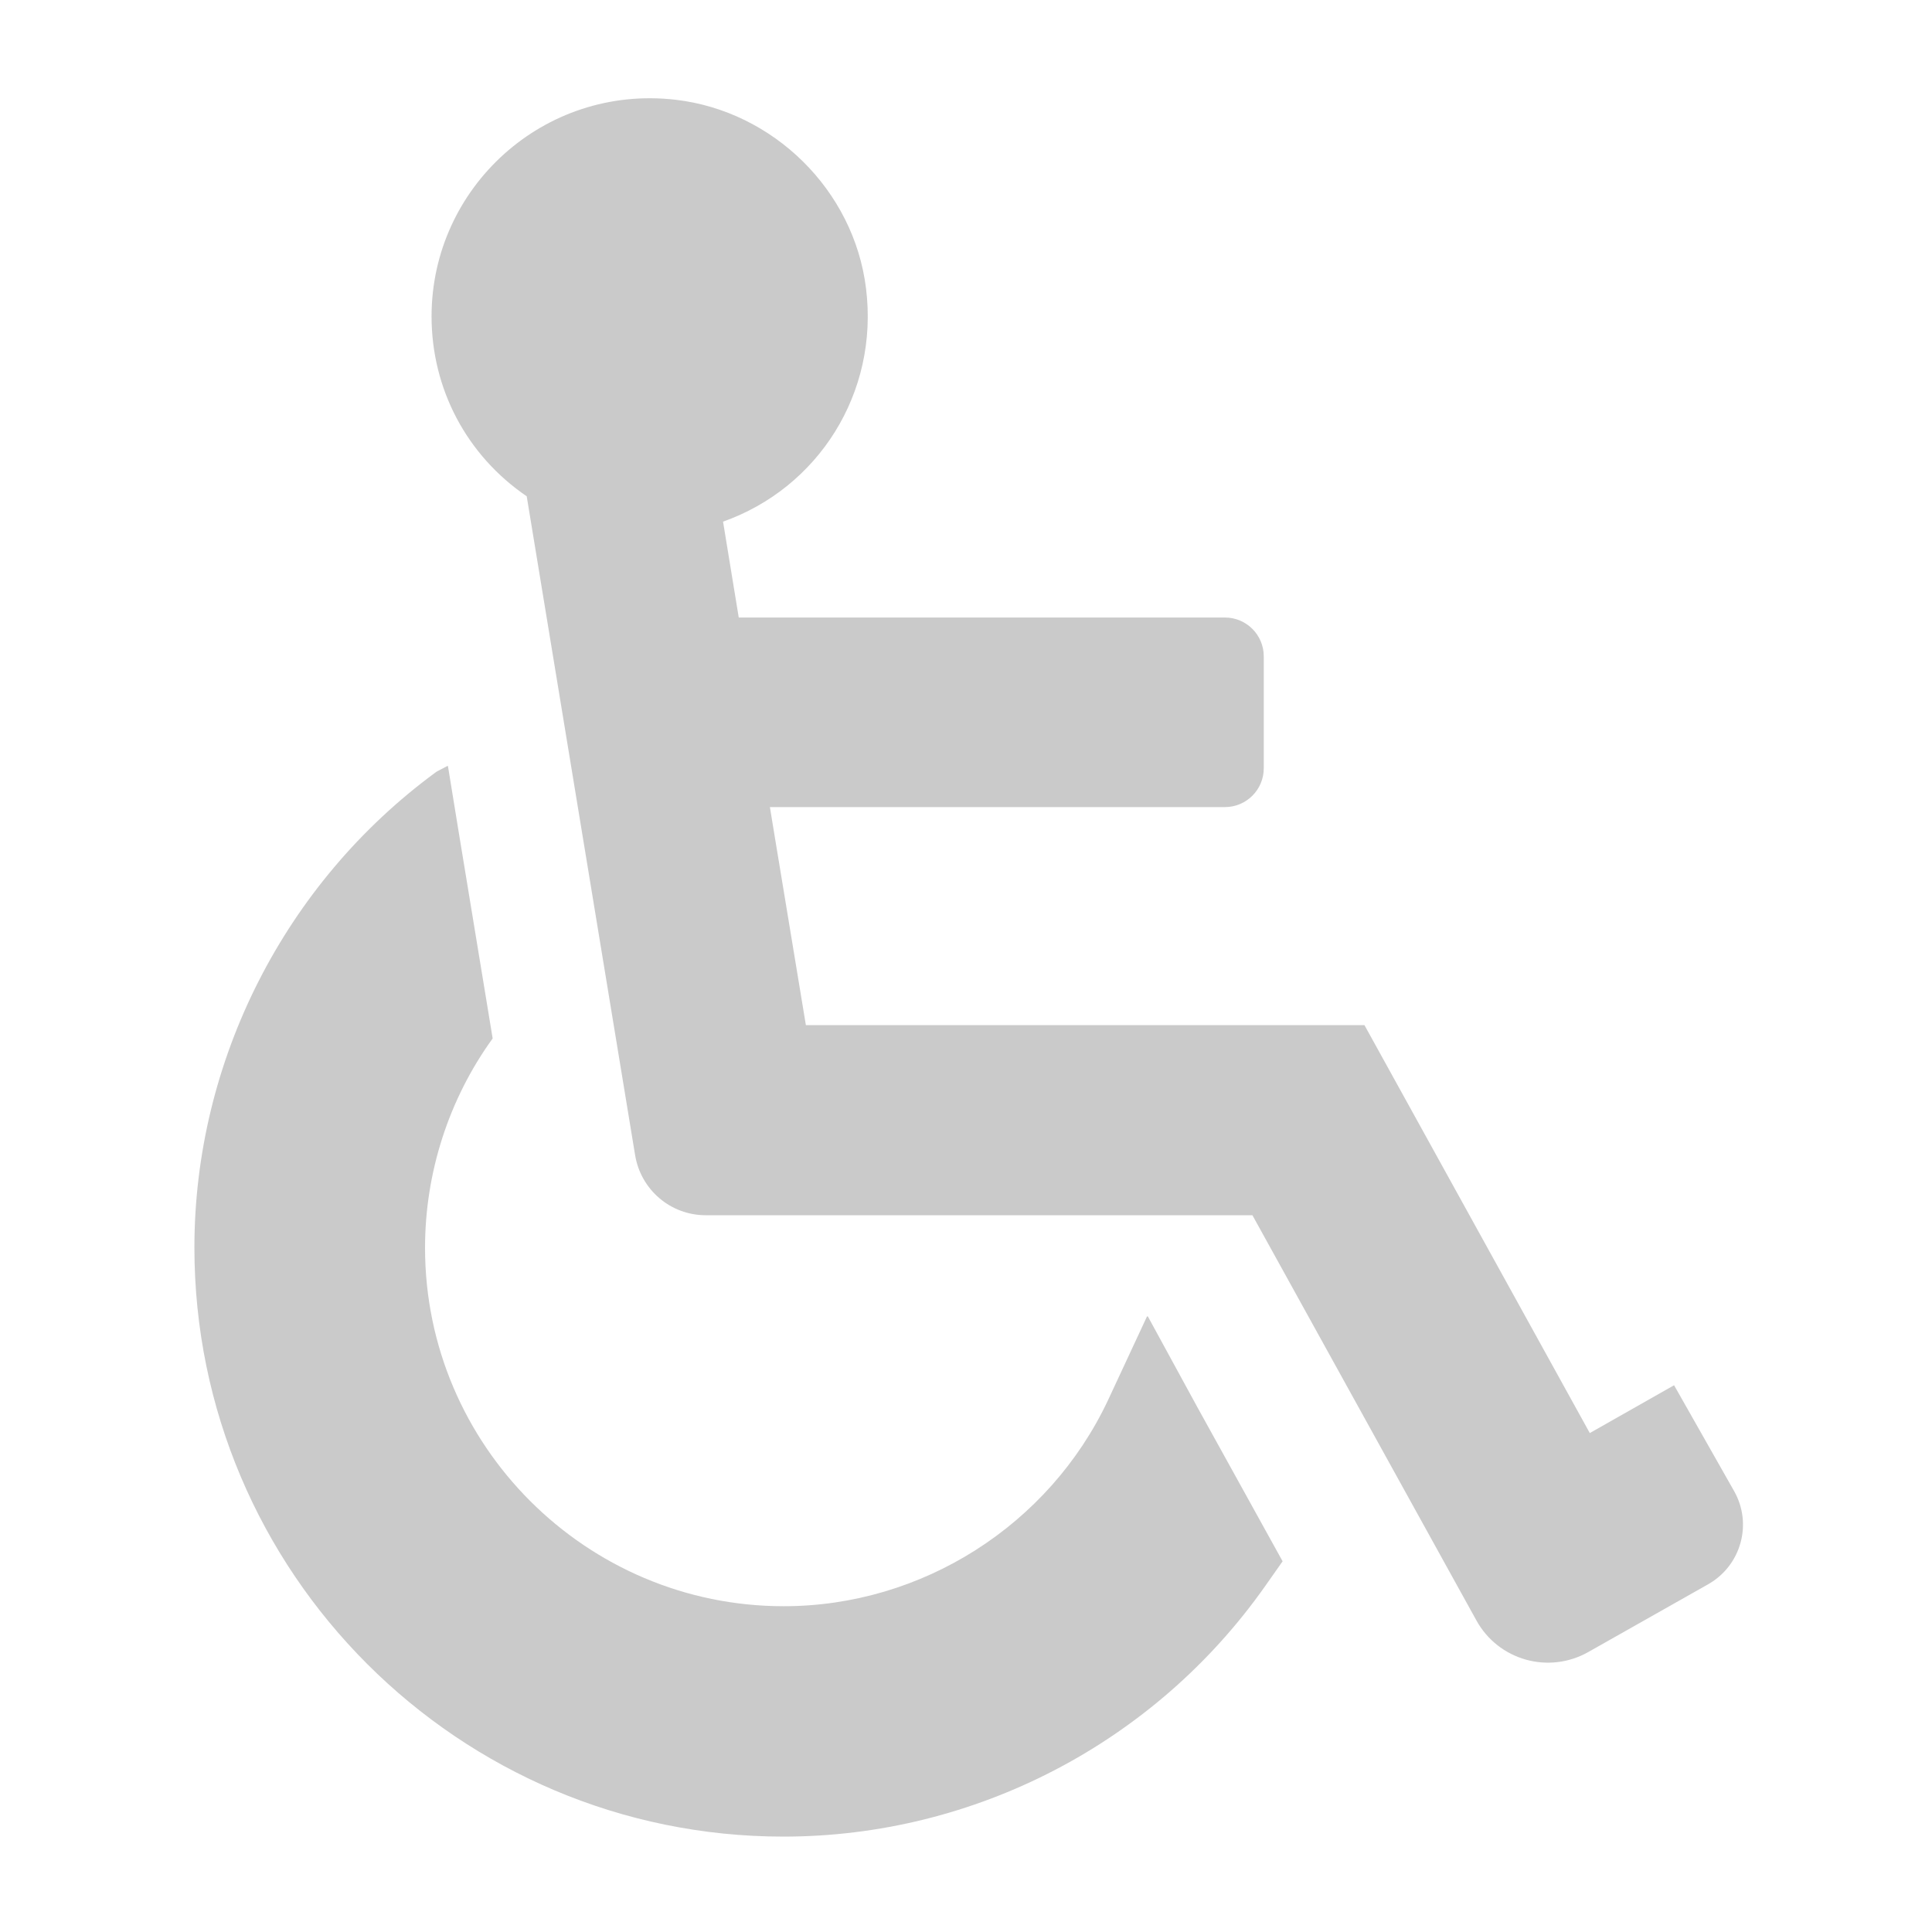 <?xml version="1.0" encoding="utf-8"?>
<!-- Generator: Adobe Illustrator 24.1.2, SVG Export Plug-In . SVG Version: 6.00 Build 0)  -->
<svg version="1.1" id="レイヤー_1" xmlns="http://www.w3.org/2000/svg" xmlns:xlink="http://www.w3.org/1999/xlink" x="0px"
	 y="0px" viewBox="0 0 80 80" style="enable-background:new 0 0 80 80;" xml:space="preserve">
<style type="text/css">
	.st0{fill:#CACACA;}
</style>
<g>
	<path class="st0" d="M71.81,61.75l-2.49-4.39l-3.49,1.98l0,0l-9.33-16.89H33.37l-1.29-7.81l-0.2-1.22h18.84
		c0.89,0,1.61-0.72,1.61-1.61v-4.63c0-0.89-0.72-1.61-1.61-1.61H30.59l-0.65-3.97c3.93-1.39,6.46-5.32,5.92-9.66
		c-0.5-4.06-3.83-7.34-7.89-7.81c-5.46-0.63-10.1,3.64-10.1,8.97c0,3.01,1.46,5.76,3.94,7.45l4.49,27.29
		c0.24,1.43,1.47,2.48,2.92,2.48h22.64l9.27,16.77c0.91,1.66,3,2.25,4.65,1.31l4.97-2.81C72.1,64.81,72.57,63.1,71.81,61.75z"/>
	<path class="st0" d="M47.53,54.51l-0.01,0.01L47.5,54.5l-1.62,3.48c-2.44,5.18-7.71,8.53-13.43,8.53
		c-8.18,0-14.85-6.66-14.85-14.84c0-3.12,0.99-6.17,2.8-8.67l-1.43-8.69l-0.42-2.58l-0.01,0l0-0.02l-0.44,0.23l-0.06,0.04
		c-6.25,4.59-9.99,11.95-9.99,19.68c0,13.45,10.94,24.39,24.39,24.39c7.93,0,15.39-3.89,19.96-10.39l0.71-1.01l-3.54-6.4
		L47.53,54.51z"/>
</g>
</svg>
